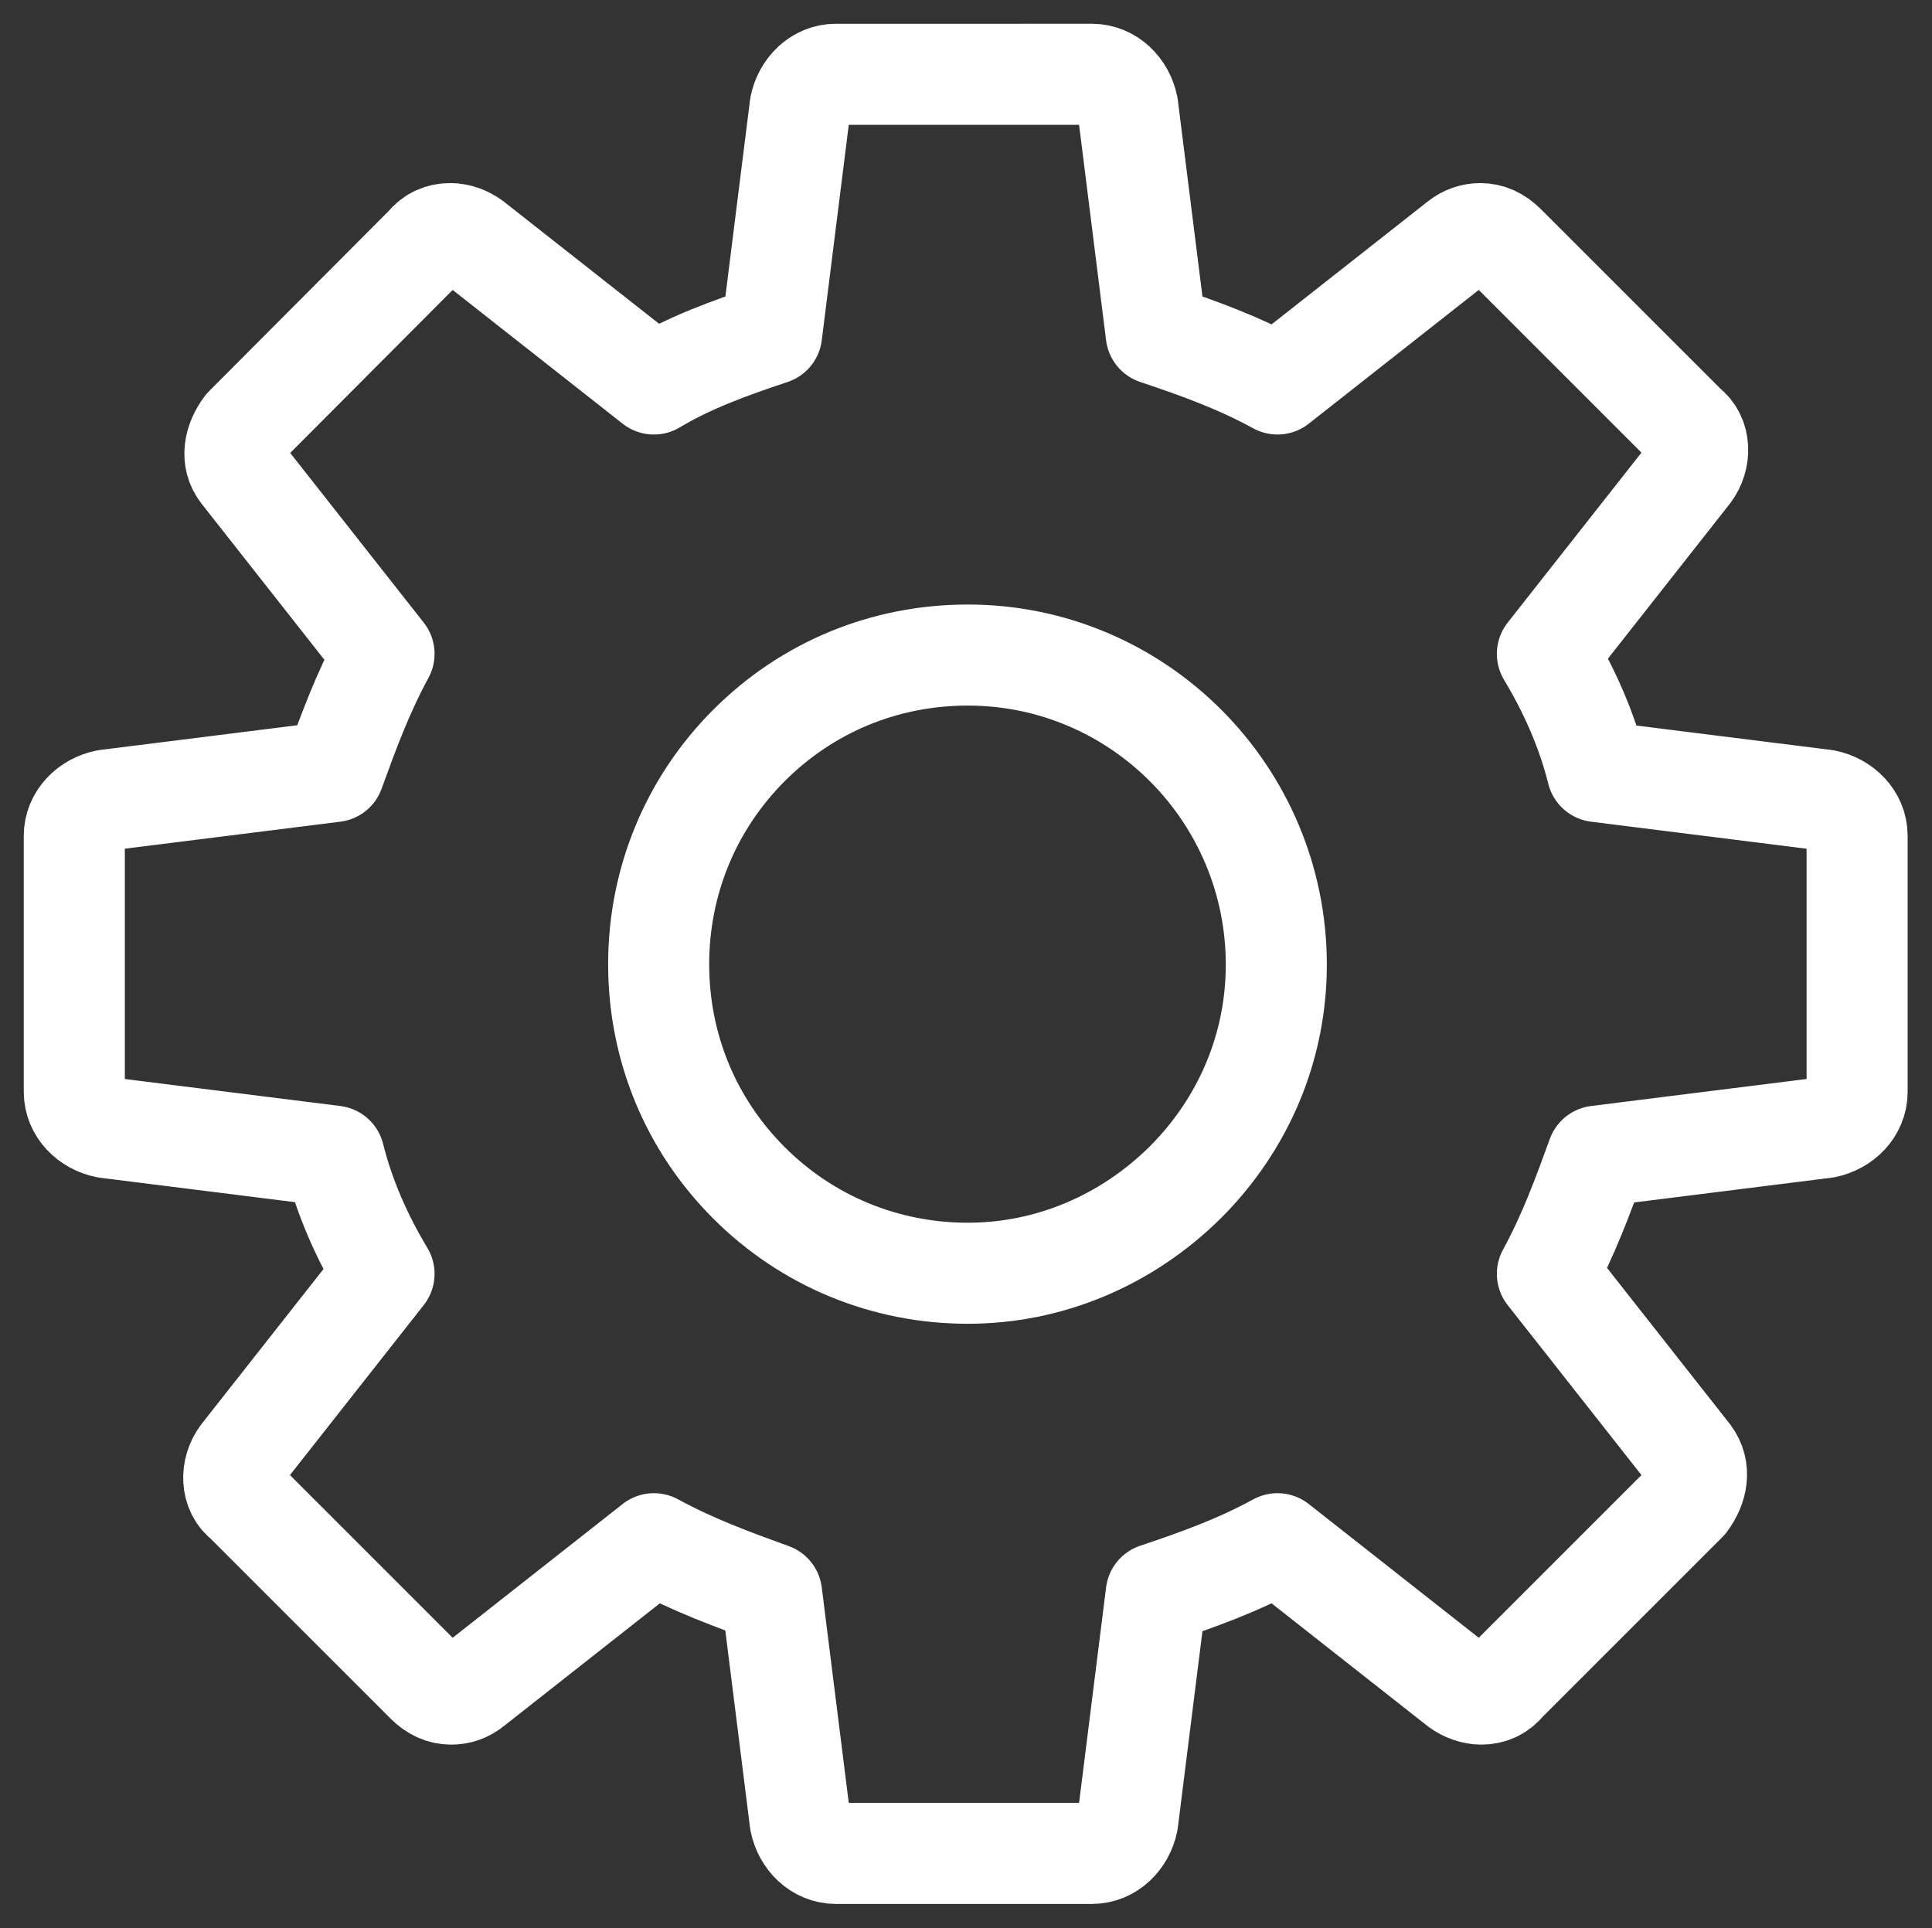 <?xml version="1.0" encoding="utf-8"?>
<!-- Generator: Adobe Illustrator 27.5.0, SVG Export Plug-In . SVG Version: 6.00 Build 0)  -->
<svg version="1.1" id="Layer_1" xmlns="http://www.w3.org/2000/svg" xmlns:xlink="http://www.w3.org/1999/xlink" x="0px" y="0px"
	 viewBox="0 0 32.5 32.44" style="enable-background:new 0 0 32.5 32.44;" xml:space="preserve">
<rect x="0" y="0" width="32.5" height="32.44" fill="#333333" stroke="none"/>
<style type="text/css">
	.st0{fill:none;stroke:#FFFFFF;stroke-width:1.7;stroke-linecap:round;stroke-linejoin:round;stroke-miterlimit:10;}
</style>
<path class="st0" d="M16.28,11.02c-1.4,0-2.7,0.54-3.68,1.52c-0.98,0.98-1.52,2.29-1.52,3.68c0,1.4,0.54,2.7,1.52,3.68
	c0.98,0.98,2.29,1.52,3.68,1.52c1.37,0,2.67-0.55,3.66-1.53c0.99-0.99,1.53-2.29,1.53-3.66C21.47,13.35,19.14,11.02,16.28,11.02z
	 M14.06,1.25c-0.3,0-0.54,0.24-0.6,0.54l-0.48,3.83c-0.72,0.24-1.38,0.48-1.98,0.84l-3.05-2.4C7.84,3.98,7.71,3.93,7.57,3.93
	c-0.15,0-0.3,0.06-0.4,0.19L4.12,7.18C3.94,7.42,3.88,7.72,4.06,7.95l2.4,3.05c-0.36,0.66-0.6,1.32-0.84,1.98l-3.83,0.48
	c-0.3,0.06-0.54,0.3-0.54,0.6v4.31c0,0.3,0.24,0.54,0.54,0.6l3.83,0.48c0.18,0.72,0.48,1.38,0.84,1.98l-2.4,3.05
	c-0.18,0.24-0.18,0.6,0.06,0.78l3.05,3.05c0.13,0.13,0.27,0.19,0.42,0.19c0.13,0,0.25-0.04,0.36-0.13l3.05-2.4
	c0.66,0.36,1.32,0.6,1.98,0.84l0.48,3.83c0.06,0.3,0.3,0.54,0.6,0.54h4.31c0.3,0,0.54-0.24,0.6-0.54l0.48-3.83
	c0.72-0.24,1.38-0.48,2.04-0.84l3.05,2.4c0.11,0.08,0.25,0.13,0.38,0.13c0.15,0,0.3-0.06,0.4-0.19l3.05-3.05
	c0.18-0.24,0.24-0.54,0.06-0.78l-2.4-3.05c0.36-0.66,0.6-1.32,0.84-1.98l3.83-0.48c0.3-0.06,0.54-0.3,0.54-0.6v-4.31
	c0-0.3-0.24-0.54-0.54-0.6l-3.83-0.48c-0.18-0.72-0.48-1.38-0.84-1.98l2.4-3.05c0.18-0.24,0.18-0.6-0.06-0.78l-3.05-3.05
	c-0.13-0.13-0.27-0.19-0.42-0.19c-0.12,0-0.25,0.04-0.36,0.13l-3.05,2.4c-0.66-0.36-1.32-0.6-2.04-0.84l-0.48-3.83
	c-0.06-0.3-0.3-0.54-0.6-0.54H14.06"/>
<g>
</g>
<g>
</g>
<g>
</g>
<g>
</g>
<g>
</g>
<g>
</g>
<g>
</g>
<g>
</g>
<g>
</g>
<g>
</g>
<g>
</g>
<g>
</g>
<g>
</g>
<g>
</g>
<g>
</g>
</svg>
